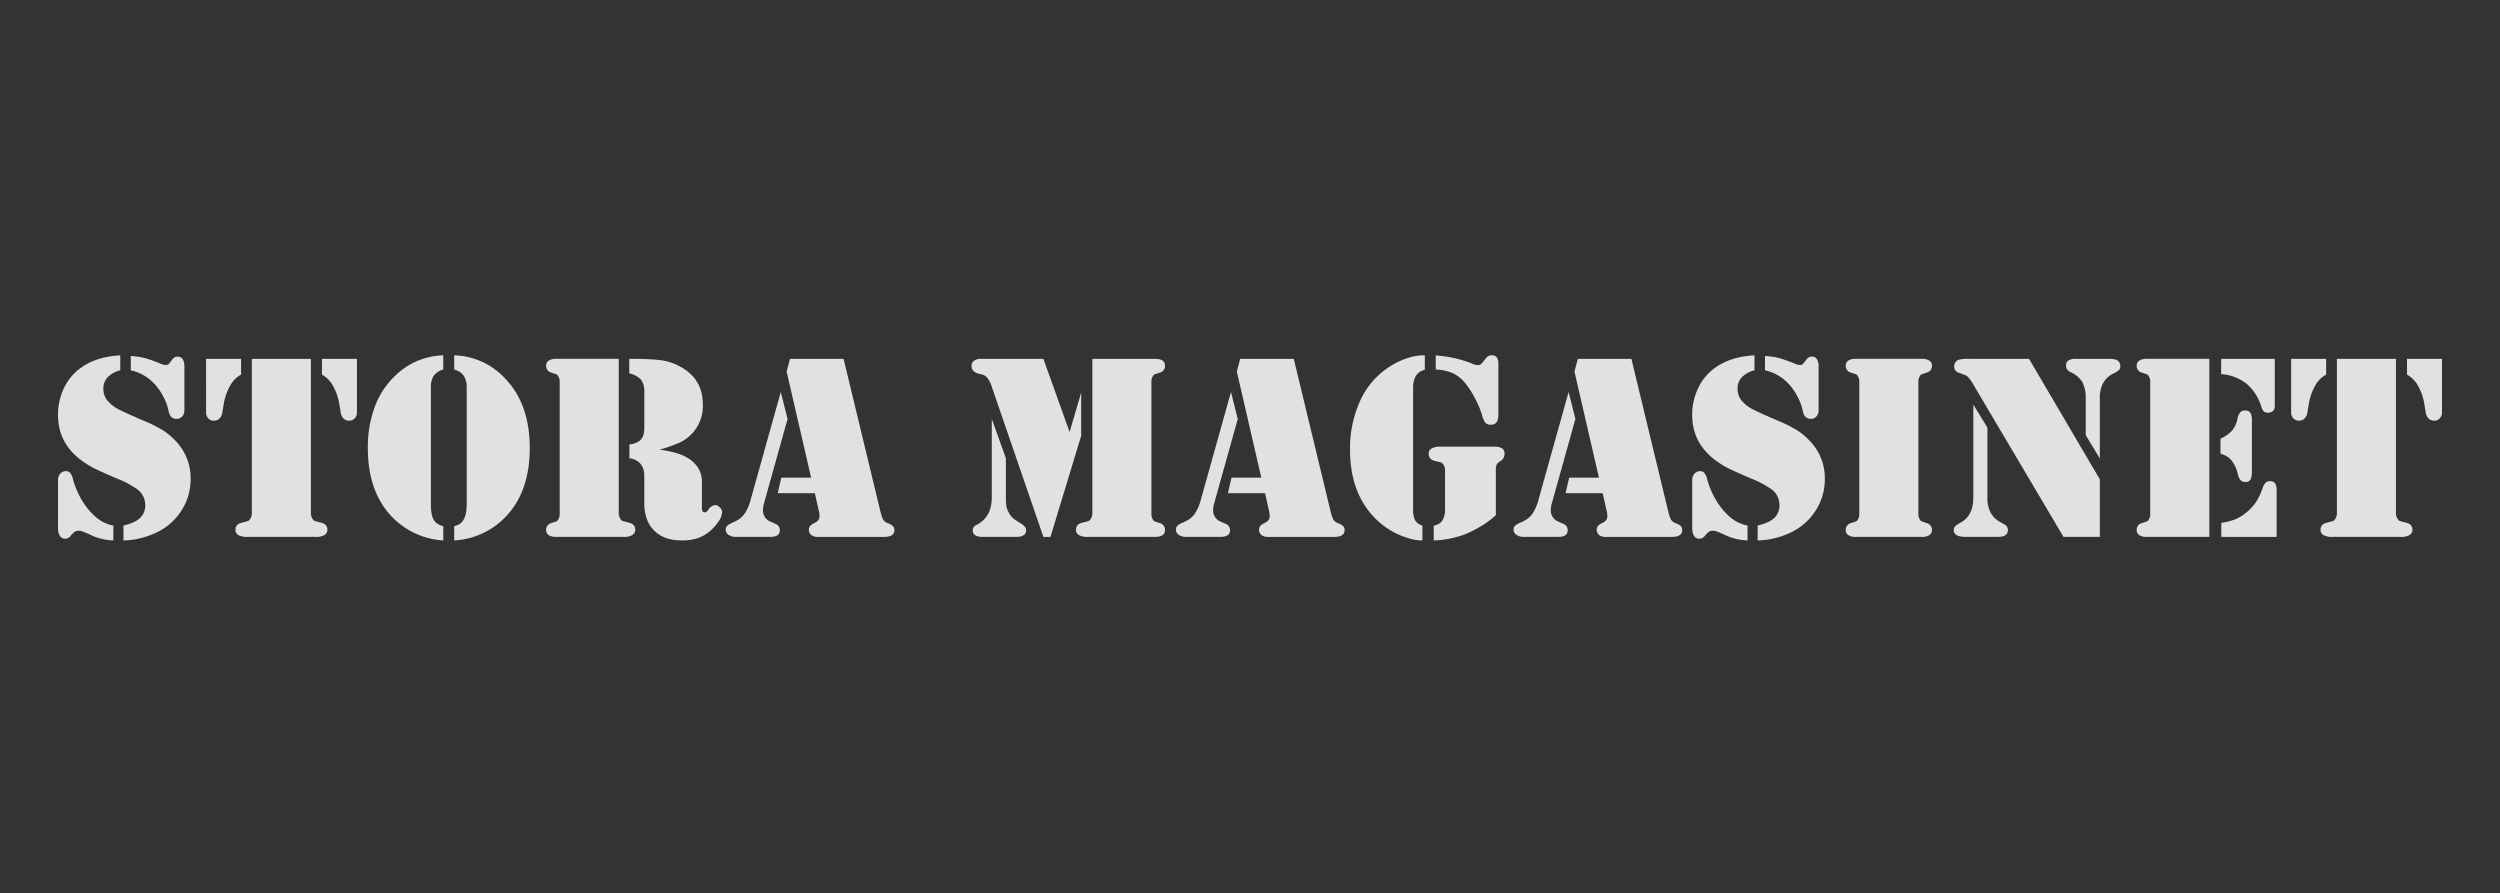 <svg xmlns="http://www.w3.org/2000/svg" width="988" height="353" viewBox="0 0 988 353">
  <rect x="0" y="0" width="988" height="353" fill="#333333" stroke="none"/>
  <g id="Group_31" data-name="Group 31" transform="translate(17581 -5665)">
    <g id="Group_26" data-name="Group 26" transform="translate(0 5492)">
      <g id="Group_16" data-name="Group 16" transform="translate(-57 -51)">
        <g id="Rectangle_14" data-name="Rectangle 14" transform="translate(-17524 224)" fill="#fff" stroke="#707070" stroke-width="1" opacity="0">
          <rect width="988" height="353" stroke="none"/>
          <rect x="0.5" y="0.5" width="987" height="352" fill="none"/>
        </g>
      </g>
    </g>
    <g id="Group_30" data-name="Group 30" transform="translate(-17597.74 5533.208)">
      <g id="Group_29" data-name="Group 29" transform="translate(39.667 272.218)">
        <g id="Group_28" data-name="Group 28" opacity="0.85">
          <g id="Group_27" data-name="Group 27">
            <path id="Path_10" data-name="Path 10" d="M68.426,278.146v-5.67a30.442,30.442,0,0,1,5.468.8,54.585,54.585,0,0,1,6.571,2.347,5.023,5.023,0,0,0,1.736.411,1.676,1.676,0,0,0,1.471-.67l1.157-1.495a2.489,2.489,0,0,1,2.05-1.133,2.307,2.307,0,0,1,2.077,1,5.946,5.946,0,0,1,.658,3.171V293.92a3.5,3.5,0,0,1-.868,2.449,2.884,2.884,0,0,1-2.234.954,2.862,2.862,0,0,1-2.709-1.676,8.649,8.649,0,0,1-.551-1.984,21.365,21.365,0,0,0-2-5.207,23.959,23.959,0,0,0-3.312-4.793,18.08,18.08,0,0,0-9.516-5.517m-6.888,61.342v5.878a22.805,22.805,0,0,1-9.516-2.424q-1.947-.875-2.682-1.133a4.277,4.277,0,0,0-1.419-.258,2.978,2.978,0,0,0-1.577.334,9.977,9.977,0,0,0-1.682,1.675,2.686,2.686,0,0,1-2.051,1.135q-2.945,0-2.944-4.433V321.5a3.692,3.692,0,0,1,.84-2.449,2.8,2.8,0,0,1,2.1-1.057,2.236,2.236,0,0,1,1.815.644,5.907,5.907,0,0,1,1.13,2.449,33.488,33.488,0,0,0,3.5,8.3,26.764,26.764,0,0,0,5.337,6.548,14.607,14.607,0,0,0,7.149,3.555m2.734-67.27v5.928a10.286,10.286,0,0,0-4.968,2.708,6.359,6.359,0,0,0-1.708,4.511,7.413,7.413,0,0,0,1.419,4.51,13.925,13.925,0,0,0,4.626,3.686q2.207,1.185,9.989,4.536a54.836,54.836,0,0,1,7.334,3.635,25.348,25.348,0,0,1,4.917,4.046,21.087,21.087,0,0,1,6.2,15.206,22.91,22.91,0,0,1-3.365,12.165,23.676,23.676,0,0,1-9.253,8.66,31.737,31.737,0,0,1-6.914,2.6,28.648,28.648,0,0,1-7.018.954v-5.878q4.572-1.081,6.6-3.015a6.9,6.9,0,0,0,2.025-5.232A7.761,7.761,0,0,0,71,325.159a37.745,37.745,0,0,0-7.991-4.227q-6.467-2.785-8.858-3.968a32.193,32.193,0,0,1-4.6-2.784q-9.886-6.908-9.884-18.4a24.061,24.061,0,0,1,2.47-10.851,20.789,20.789,0,0,1,6.888-8.015q6.151-4.227,15.247-4.692" transform="translate(-39.667 -272.218)" fill="#fff"/>
            <path id="Path_11" data-name="Path 11" d="M146.531,273.342v21.083a3.4,3.4,0,0,1-.867,2.423,2.921,2.921,0,0,1-2.234.929,2.986,2.986,0,0,1-2.181-.851,4.2,4.2,0,0,1-1.132-2.346l-.524-3.145a21.628,21.628,0,0,0-3.051-8.3,11.117,11.117,0,0,0-3.838-3.557v-6.237Zm-18.191,0v60.57a4.269,4.269,0,0,0,.789,2.885,1.93,1.93,0,0,0,.789.645q.368.128,2.418.645,2.523.567,2.524,2.834a2.465,2.465,0,0,1-1.366,2.166,6.748,6.748,0,0,1-3.365.618H103.21a7.035,7.035,0,0,1-3.5-.7,2.271,2.271,0,0,1-1.183-2.088q0-2.267,2.524-2.834,2.051-.516,2.418-.645a1.652,1.652,0,0,0,.737-.645,4.263,4.263,0,0,0,.788-2.885v-60.57Zm-41.429,0H100.74v6.237a10.525,10.525,0,0,0-3.838,3.557,21.567,21.567,0,0,0-3.049,8.3l-.526,3.145a4.2,4.2,0,0,1-1.13,2.346,2.992,2.992,0,0,1-2.184.851,2.917,2.917,0,0,1-2.233-.929,3.4,3.4,0,0,1-.868-2.423Z" transform="translate(-28.395 -271.95)" fill="#fff"/>
            <path id="Path_12" data-name="Path 12" d="M172.65,277.785v-5.567a28.322,28.322,0,0,1,19.137,8.145q10.724,10.259,10.724,28.507,0,17.888-10.251,27.887a30.3,30.3,0,0,1-19.611,8.608v-5.67a6.736,6.736,0,0,0,2.129-.8,4.95,4.95,0,0,0,1.392-1.417q1.419-2.114,1.419-6.392V285a8.477,8.477,0,0,0-.946-4.33,5.372,5.372,0,0,0-1.5-1.7,10.191,10.191,0,0,0-2.5-1.185m-4.313,0a7.337,7.337,0,0,0-3.785,2.527,8.252,8.252,0,0,0-1.1,4.691v46.084q0,4.537,1.262,6.392a5.785,5.785,0,0,0,3.627,2.216v5.67a30.581,30.581,0,0,1-19.557-8.608q-10.252-10-10.253-27.887a45.993,45.993,0,0,1,2.709-16.212,32.328,32.328,0,0,1,8.017-12.3,28.2,28.2,0,0,1,19.084-8.145Z" transform="translate(-16.081 -272.218)" fill="#fff"/>
            <path id="Path_13" data-name="Path 13" d="M240.256,309.22a45.829,45.829,0,0,1,7.439,1.6,17.989,17.989,0,0,1,4.705,2.372A11.205,11.205,0,0,1,255.791,317a9.81,9.81,0,0,1,1.183,4.689v10.672q0,1.65,1.1,1.649a1.092,1.092,0,0,0,.71-.233,5.954,5.954,0,0,0,.815-.9,3.554,3.554,0,0,1,2.683-1.753,2.541,2.541,0,0,1,1.787.928,2.715,2.715,0,0,1,.893,1.857,7.419,7.419,0,0,1-1.551,3.89,17.865,17.865,0,0,1-3.864,4.1,13.906,13.906,0,0,1-4.679,2.451,21.089,21.089,0,0,1-5.941.746q-6.939,0-10.83-3.892t-3.89-10.85v-8.661q0-2.885-.053-3.35a6.924,6.924,0,0,0-1.471-3.556,6.35,6.35,0,0,0-4.364-2.114v-5.515a8.112,8.112,0,0,0,4.048-1.444,4.834,4.834,0,0,0,1.445-2.113,11.777,11.777,0,0,0,.4-3.505v-13.66a7.63,7.63,0,0,0-1.288-4.845,8.909,8.909,0,0,0-4.653-2.525v-5.722h1.367q5.837,0,9.937.412a22.219,22.219,0,0,1,10.883,3.919q6.885,4.792,6.887,13.659a15.942,15.942,0,0,1-9.173,15.1,56.7,56.7,0,0,1-7.913,2.783m-16.141-35.878v60.57a4.262,4.262,0,0,0,.789,2.885,1.943,1.943,0,0,0,.788.645q.368.128,2.419.645,2.523.567,2.523,2.834a2.463,2.463,0,0,1-1.366,2.166,6.606,6.606,0,0,1-3.312.618h-26.6a5.179,5.179,0,0,1-2.918-.7,2.256,2.256,0,0,1-1.026-1.984,2.707,2.707,0,0,1,2.1-2.784q1.735-.567,2.024-.695a1.62,1.62,0,0,0,.6-.593,4.35,4.35,0,0,0,.632-2.63v-51.6a4.353,4.353,0,0,0-.632-2.628,1.63,1.63,0,0,0-.6-.593q-.288-.126-2.024-.695a2.705,2.705,0,0,1-2.1-2.784,2.257,2.257,0,0,1,1.026-1.984,5.169,5.169,0,0,1,2.918-.7h24.763Z" transform="translate(-2.51 -271.95)" fill="#fff"/>
            <path id="Path_14" data-name="Path 14" d="M278.106,273.342h21.188l14.615,60.57a20.988,20.988,0,0,0,.945,2.834,3.6,3.6,0,0,0,2.1,1.6,5.558,5.558,0,0,1,1.894,1.135,2.195,2.195,0,0,1,.526,1.547q0,2.681-4.1,2.68H289.042a3.958,3.958,0,0,1-2.523-.748,2.739,2.739,0,0,1-.526-3.531,6.642,6.642,0,0,1,1.893-1.288A3.711,3.711,0,0,0,289.358,337a2.689,2.689,0,0,0,.42-1.546,6.771,6.771,0,0,0-.157-1.546l-1.682-7.476H273.27l1.419-6.133h11.776l-9.673-41.909Zm-3.628,13.093,2.682,10.67-9.307,33.3a9.64,9.64,0,0,0-.421,2.68,4.761,4.761,0,0,0,3.1,4.638l1.839.826a2.647,2.647,0,0,1,1.735,2.578q0,2.579-3.838,2.577H256.919a5.226,5.226,0,0,1-3.075-.8,2.533,2.533,0,0,1-1.131-2.19q0-1.5,2.314-2.475a17.156,17.156,0,0,0,3.179-1.676,9.254,9.254,0,0,0,1.972-2.035,18.134,18.134,0,0,0,2.419-5.619Z" transform="translate(11.162 -271.95)" fill="#fff"/>
            <path id="Path_15" data-name="Path 15" d="M378.895,273.342h24.763q3.942,0,3.944,2.68a2.706,2.706,0,0,1-2.1,2.784c-1.157.379-1.833.611-2.024.695a1.633,1.633,0,0,0-.606.593,4.353,4.353,0,0,0-.632,2.628v51.6a4.35,4.35,0,0,0,.632,2.63,1.622,1.622,0,0,0,.606.593c.191.084.867.317,2.024.695a2.708,2.708,0,0,1,2.1,2.784q0,2.681-3.944,2.68h-26.55a7.028,7.028,0,0,1-3.5-.7,2.267,2.267,0,0,1-1.183-2.088q0-2.267,2.523-2.834,2.051-.516,2.419-.645a1.725,1.725,0,0,0,.736-.593,4.481,4.481,0,0,0,.789-2.937Zm-39.747,23.713,5.574,15.566v15.517a21.86,21.86,0,0,0,.183,3.4,8.3,8.3,0,0,0,.815,2.268,7.706,7.706,0,0,0,3.049,3.4l1.947,1.237q1.994,1.187,2,2.628,0,2.629-3.942,2.63h-13.2q-3.944,0-3.944-2.577a2.011,2.011,0,0,1,.342-1.263,4.715,4.715,0,0,1,1.34-1q5.837-3.1,5.836-10.722Zm20.4-23.713,10.357,28.92,4.574-15.62v17.115l-12.144,39.949h-2.787l-20.4-59.332a9.963,9.963,0,0,0-2.208-4.02,4.572,4.572,0,0,0-2.366-.981q-3.417-.719-3.417-3.194a2.486,2.486,0,0,1,.972-2.088,4.549,4.549,0,0,1,2.813-.748Z" transform="translate(29.877 -271.95)" fill="#fff"/>
            <path id="Path_16" data-name="Path 16" d="M421.749,273.342h21.19l14.617,60.57a20.161,20.161,0,0,0,.946,2.834,3.579,3.579,0,0,0,2.1,1.6,5.539,5.539,0,0,1,1.893,1.135,2.194,2.194,0,0,1,.524,1.547q0,2.681-4.1,2.68H432.685a3.954,3.954,0,0,1-2.522-.748,2.736,2.736,0,0,1-.525-3.531,6.605,6.605,0,0,1,1.893-1.288A3.724,3.724,0,0,0,433,337a2.689,2.689,0,0,0,.422-1.546,6.753,6.753,0,0,0-.162-1.546l-1.68-7.476H416.914l1.418-6.133h11.779l-9.675-41.909Zm-3.628,13.093,2.683,10.67-9.307,33.3a9.594,9.594,0,0,0-.421,2.68,4.762,4.762,0,0,0,3.1,4.638l1.839.826a2.645,2.645,0,0,1,1.735,2.578q0,2.579-3.838,2.577H400.562a5.228,5.228,0,0,1-3.075-.8,2.536,2.536,0,0,1-1.131-2.19q0-1.5,2.314-2.475a17.174,17.174,0,0,0,3.181-1.676,9.282,9.282,0,0,0,1.972-2.035,18.166,18.166,0,0,0,2.419-5.619Z" transform="translate(45.433 -271.95)" fill="#fff"/>
            <path id="Path_17" data-name="Path 17" d="M485.78,277.839V272.27a47.974,47.974,0,0,1,14.091,3.093,6.815,6.815,0,0,0,2.522.722,1.92,1.92,0,0,0,1.289-.386,19.173,19.173,0,0,0,1.815-2.191,2.839,2.839,0,0,1,2.366-1.289,2.443,2.443,0,0,1,2.075.8,4.467,4.467,0,0,1,.606,2.654v20.051q0,3.918-2.945,3.919a2.824,2.824,0,0,1-2.181-.773,7.926,7.926,0,0,1-1.339-3.042,33.7,33.7,0,0,0-2.839-6.727,34.4,34.4,0,0,0-3.945-6.057,13.656,13.656,0,0,0-4.838-3.79,18.575,18.575,0,0,0-6.676-1.416m23.766,57.526a31.547,31.547,0,0,1-5.6,4.2,43.961,43.961,0,0,1-6.6,3.376,37.9,37.9,0,0,1-6.281,1.753,32.261,32.261,0,0,1-6.074.671v-5.825a7.068,7.068,0,0,0,2.288-.878,4.185,4.185,0,0,0,1.288-1.442,8.272,8.272,0,0,0,.894-4.072V318.1a4.257,4.257,0,0,0-.79-2.886,1.646,1.646,0,0,0-.736-.645c-.244-.084-1.05-.284-2.418-.592q-2.523-.619-2.524-2.888a2.289,2.289,0,0,1,1.182-2.061,6.823,6.823,0,0,1,3.5-.722h20.978a6.353,6.353,0,0,1,3.338.645,2.486,2.486,0,0,1,.974,2.242,3.057,3.057,0,0,1-.4,1.624,4.928,4.928,0,0,1-1.447,1.366,3.541,3.541,0,0,0-1.313,1.341,6.6,6.6,0,0,0-.261,2.268ZM481.47,272.218v5.723q-4.628,1.081-4.629,7.216v47.991a9.364,9.364,0,0,0,.79,4.279,5.429,5.429,0,0,0,2.891,2.113v5.825a16.914,16.914,0,0,1-3.075-.259,29.22,29.22,0,0,1-3.707-1.031,30,30,0,0,1-9.989-5.67,31.982,31.982,0,0,1-7.36-9.125q-4.468-8.3-4.47-19.64a45.316,45.316,0,0,1,4-19.484,31.474,31.474,0,0,1,11.461-13.351,29.975,29.975,0,0,1,9.255-4.072,20.019,20.019,0,0,1,4.837-.517" transform="translate(58.69 -272.218)" fill="#fff"/>
            <path id="Path_18" data-name="Path 18" d="M529.482,273.342h21.19l14.615,60.57a20.476,20.476,0,0,0,.947,2.834,3.586,3.586,0,0,0,2.1,1.6,5.588,5.588,0,0,1,1.893,1.135,2.188,2.188,0,0,1,.525,1.547q0,2.681-4.1,2.68H540.42a3.962,3.962,0,0,1-2.524-.748,2.736,2.736,0,0,1-.525-3.531,6.6,6.6,0,0,1,1.893-1.288A3.716,3.716,0,0,0,540.735,337a2.69,2.69,0,0,0,.421-1.546,6.84,6.84,0,0,0-.159-1.546l-1.682-7.476H524.647l1.419-6.133h11.778l-9.675-41.909Zm-3.627,13.093,2.68,10.67-9.305,33.3a9.593,9.593,0,0,0-.421,2.68,4.763,4.763,0,0,0,3.1,4.638l1.841.826a2.646,2.646,0,0,1,1.734,2.578q0,2.579-3.837,2.577H508.3a5.228,5.228,0,0,1-3.075-.8,2.533,2.533,0,0,1-1.131-2.19q0-1.5,2.314-2.475a17.156,17.156,0,0,0,3.179-1.676,9.286,9.286,0,0,0,1.973-2.035,18.168,18.168,0,0,0,2.418-5.619Z" transform="translate(71.137 -271.95)" fill="#fff"/>
            <path id="Path_19" data-name="Path 19" d="M589.855,278.146v-5.67a30.443,30.443,0,0,1,5.468.8,54.511,54.511,0,0,1,6.572,2.347,5.006,5.006,0,0,0,1.734.411,1.678,1.678,0,0,0,1.474-.67l1.157-1.495a2.485,2.485,0,0,1,2.05-1.133,2.306,2.306,0,0,1,2.077,1,5.947,5.947,0,0,1,.658,3.171V293.92a3.5,3.5,0,0,1-.868,2.449,2.882,2.882,0,0,1-2.234.954,3.183,3.183,0,0,1-1.947-.67,3.149,3.149,0,0,1-.762-1.006,8.715,8.715,0,0,1-.551-1.984,21.371,21.371,0,0,0-2-5.207,23.91,23.91,0,0,0-3.312-4.793,18.07,18.07,0,0,0-9.516-5.517m-6.887,61.342v5.878a22.809,22.809,0,0,1-9.516-2.424q-1.943-.875-2.68-1.133a4.3,4.3,0,0,0-1.419-.258,2.985,2.985,0,0,0-1.579.334,9.976,9.976,0,0,0-1.682,1.675,2.682,2.682,0,0,1-2.051,1.135q-2.945,0-2.943-4.433V321.5a3.685,3.685,0,0,1,.84-2.449,2.8,2.8,0,0,1,2.1-1.057,2.24,2.24,0,0,1,1.816.644,5.921,5.921,0,0,1,1.131,2.449,33.48,33.48,0,0,0,3.494,8.3,26.85,26.85,0,0,0,5.337,6.548,14.617,14.617,0,0,0,7.15,3.555m2.735-67.27v5.928a10.285,10.285,0,0,0-4.969,2.708,6.359,6.359,0,0,0-1.709,4.511,7.4,7.4,0,0,0,1.419,4.51,13.931,13.931,0,0,0,4.627,3.686q2.207,1.185,9.988,4.536a54.715,54.715,0,0,1,7.335,3.635,25.27,25.27,0,0,1,4.916,4.046,21.082,21.082,0,0,1,6.2,15.206,22.91,22.91,0,0,1-3.365,12.165,23.664,23.664,0,0,1-9.252,8.66,31.737,31.737,0,0,1-6.914,2.6,28.664,28.664,0,0,1-7.019.954v-5.878q4.574-1.081,6.6-3.015a6.9,6.9,0,0,0,2.024-5.232,7.763,7.763,0,0,0-3.154-6.083,37.8,37.8,0,0,0-7.993-4.227q-6.467-2.785-8.858-3.968a32.47,32.47,0,0,1-4.6-2.784q-9.884-6.908-9.883-18.4a24.077,24.077,0,0,1,2.47-10.851,20.779,20.779,0,0,1,6.888-8.015q6.153-4.227,15.248-4.692" transform="translate(84.738 -272.218)" fill="#fff"/>
            <path id="Path_20" data-name="Path 20" d="M638.842,343.706H614.026a5.161,5.161,0,0,1-2.917-.7,2.258,2.258,0,0,1-1.027-1.984,2.707,2.707,0,0,1,2.1-2.784q1.733-.567,2.024-.7a1.621,1.621,0,0,0,.6-.592,4.349,4.349,0,0,0,.632-2.63v-51.6a4.355,4.355,0,0,0-.632-2.63,1.646,1.646,0,0,0-.6-.593q-.29-.126-2.024-.7a2.7,2.7,0,0,1-2.1-2.783,2.257,2.257,0,0,1,1.027-1.984,5.171,5.171,0,0,1,2.917-.7h26.184a5.174,5.174,0,0,1,2.917.7,2.252,2.252,0,0,1,1.024,1.984,2.7,2.7,0,0,1-2.1,2.783q-1.735.568-2.023.7a1.632,1.632,0,0,0-.606.593,4.356,4.356,0,0,0-.629,2.63v51.6a4.351,4.351,0,0,0,.629,2.63,1.607,1.607,0,0,0,.606.592q.288.13,2.023.7a2.706,2.706,0,0,1,2.1,2.784,2.253,2.253,0,0,1-1.024,1.984,5.164,5.164,0,0,1-2.917.7Z" transform="translate(96.425 -271.95)" fill="#fff"/>
            <path id="Path_21" data-name="Path 21" d="M702.277,312.725l-5.571-9.227V289.219a13.756,13.756,0,0,0-1.291-6.624,10.338,10.338,0,0,0-4.547-3.944,3.785,3.785,0,0,1-1.523-1.11,2.555,2.555,0,0,1-.421-1.52,2.306,2.306,0,0,1,.92-2.035,5.28,5.28,0,0,1,2.969-.645h13.145c1.786,0,2.963.276,3.523.825a2.589,2.589,0,0,1,.892,1.959,2.312,2.312,0,0,1-.5,1.623,9.235,9.235,0,0,1-2.392,1.47,9.151,9.151,0,0,0-4.206,4.278,13.6,13.6,0,0,0-1,5.722Zm-27.97-39.383,27.97,47.631v22.733H687.925l-35.7-60.312a16.365,16.365,0,0,0-1.893-2.732,4.352,4.352,0,0,0-1.893-1.133l-2-.722a2.419,2.419,0,0,1-1.261-.929,2.53,2.53,0,0,1-.473-1.495,2.982,2.982,0,0,1,.473-1.623,2.586,2.586,0,0,1,1.261-1.058,18.239,18.239,0,0,1,4.839-.36Zm-22.028,18.093,5.571,9.074v27.629a12.519,12.519,0,0,0,1.237,5.928A9.525,9.525,0,0,0,663,337.881l1.578.876a2.507,2.507,0,0,1,1.367,2.32,2.374,2.374,0,0,1-1,1.958q-.84.673-3.468.671H649.332q-4.784,0-4.783-2.68a2.084,2.084,0,0,1,.5-1.47,9.675,9.675,0,0,1,2.184-1.469q5.046-2.733,5.047-9.948Z" transform="translate(104.648 -271.95)" fill="#fff"/>
            <path id="Path_22" data-name="Path 22" d="M736.356,343.706v-5.567A24.471,24.471,0,0,0,742,336.7a17.356,17.356,0,0,0,4.495-2.835,18.733,18.733,0,0,0,3.6-3.944,25.99,25.99,0,0,0,2.548-5.387,5.807,5.807,0,0,1,1.211-2.243,2.431,2.431,0,0,1,1.734-.593,2.3,2.3,0,0,1,2.051.852,5.571,5.571,0,0,1,.577,2.963v18.2Zm-.055-70.364h21.188V291.59a3.485,3.485,0,0,1-.632,2.321,3.193,3.193,0,0,1-3.68.256,4.513,4.513,0,0,1-1-1.907,19.267,19.267,0,0,0-5.861-9.123,18.413,18.413,0,0,0-10.016-3.764Zm-.263,37.528v-5.98a13.63,13.63,0,0,0,4.521-3.145,10.584,10.584,0,0,0,2.155-4.536,6,6,0,0,1,1.1-2.706,2.5,2.5,0,0,1,1.945-.748,2.342,2.342,0,0,1,2.314,1.288,7.7,7.7,0,0,1,.37,3.043v19.639a7.079,7.079,0,0,1-.555,3.35,2.155,2.155,0,0,1-2.023.928,2.476,2.476,0,0,1-1.893-.721,5.465,5.465,0,0,1-1.1-2.423,13.139,13.139,0,0,0-2.55-5.465,7.9,7.9,0,0,0-4.284-2.525m-4.416-37.528v70.364H706.86a5.173,5.173,0,0,1-2.918-.7,2.26,2.26,0,0,1-1.027-1.984,2.707,2.707,0,0,1,2.1-2.784c1.158-.378,1.832-.611,2.026-.695a1.646,1.646,0,0,0,.6-.593,4.35,4.35,0,0,0,.632-2.63v-51.6a4.353,4.353,0,0,0-.632-2.628,1.657,1.657,0,0,0-.6-.593c-.195-.084-.868-.316-2.026-.695a2.705,2.705,0,0,1-2.1-2.784,2.261,2.261,0,0,1,1.027-1.984,5.163,5.163,0,0,1,2.918-.7h24.763Z" transform="translate(118.573 -271.95)" fill="#fff"/>
            <path id="Path_23" data-name="Path 23" d="M811.817,273.342v21.083a3.4,3.4,0,0,1-.868,2.423,2.917,2.917,0,0,1-2.233.929,2.989,2.989,0,0,1-2.181-.851,4.184,4.184,0,0,1-1.131-2.346l-.525-3.145a21.586,21.586,0,0,0-3.049-8.3,11.138,11.138,0,0,0-3.838-3.557v-6.237Zm-18.191,0v60.57a4.255,4.255,0,0,0,.79,2.885,1.923,1.923,0,0,0,.789.645c.243.085,1.05.3,2.417.645q2.523.567,2.524,2.834a2.464,2.464,0,0,1-1.367,2.166,6.749,6.749,0,0,1-3.364.618H768.5a7.026,7.026,0,0,1-3.5-.7,2.272,2.272,0,0,1-1.184-2.088q0-2.267,2.524-2.834c1.369-.344,2.172-.56,2.419-.645a1.656,1.656,0,0,0,.736-.645,4.269,4.269,0,0,0,.79-2.885v-60.57Zm-41.428,0h13.829v6.237a10.523,10.523,0,0,0-3.841,3.557,21.647,21.647,0,0,0-3.049,8.3l-.525,3.145a4.184,4.184,0,0,1-1.131,2.346,2.987,2.987,0,0,1-2.182.851,2.912,2.912,0,0,1-2.232-.929,3.4,3.4,0,0,1-.868-2.423Z" transform="translate(130.331 -271.95)" fill="#fff"/>
          </g>
        </g>
      </g>
    </g>
  </g>
</svg>
